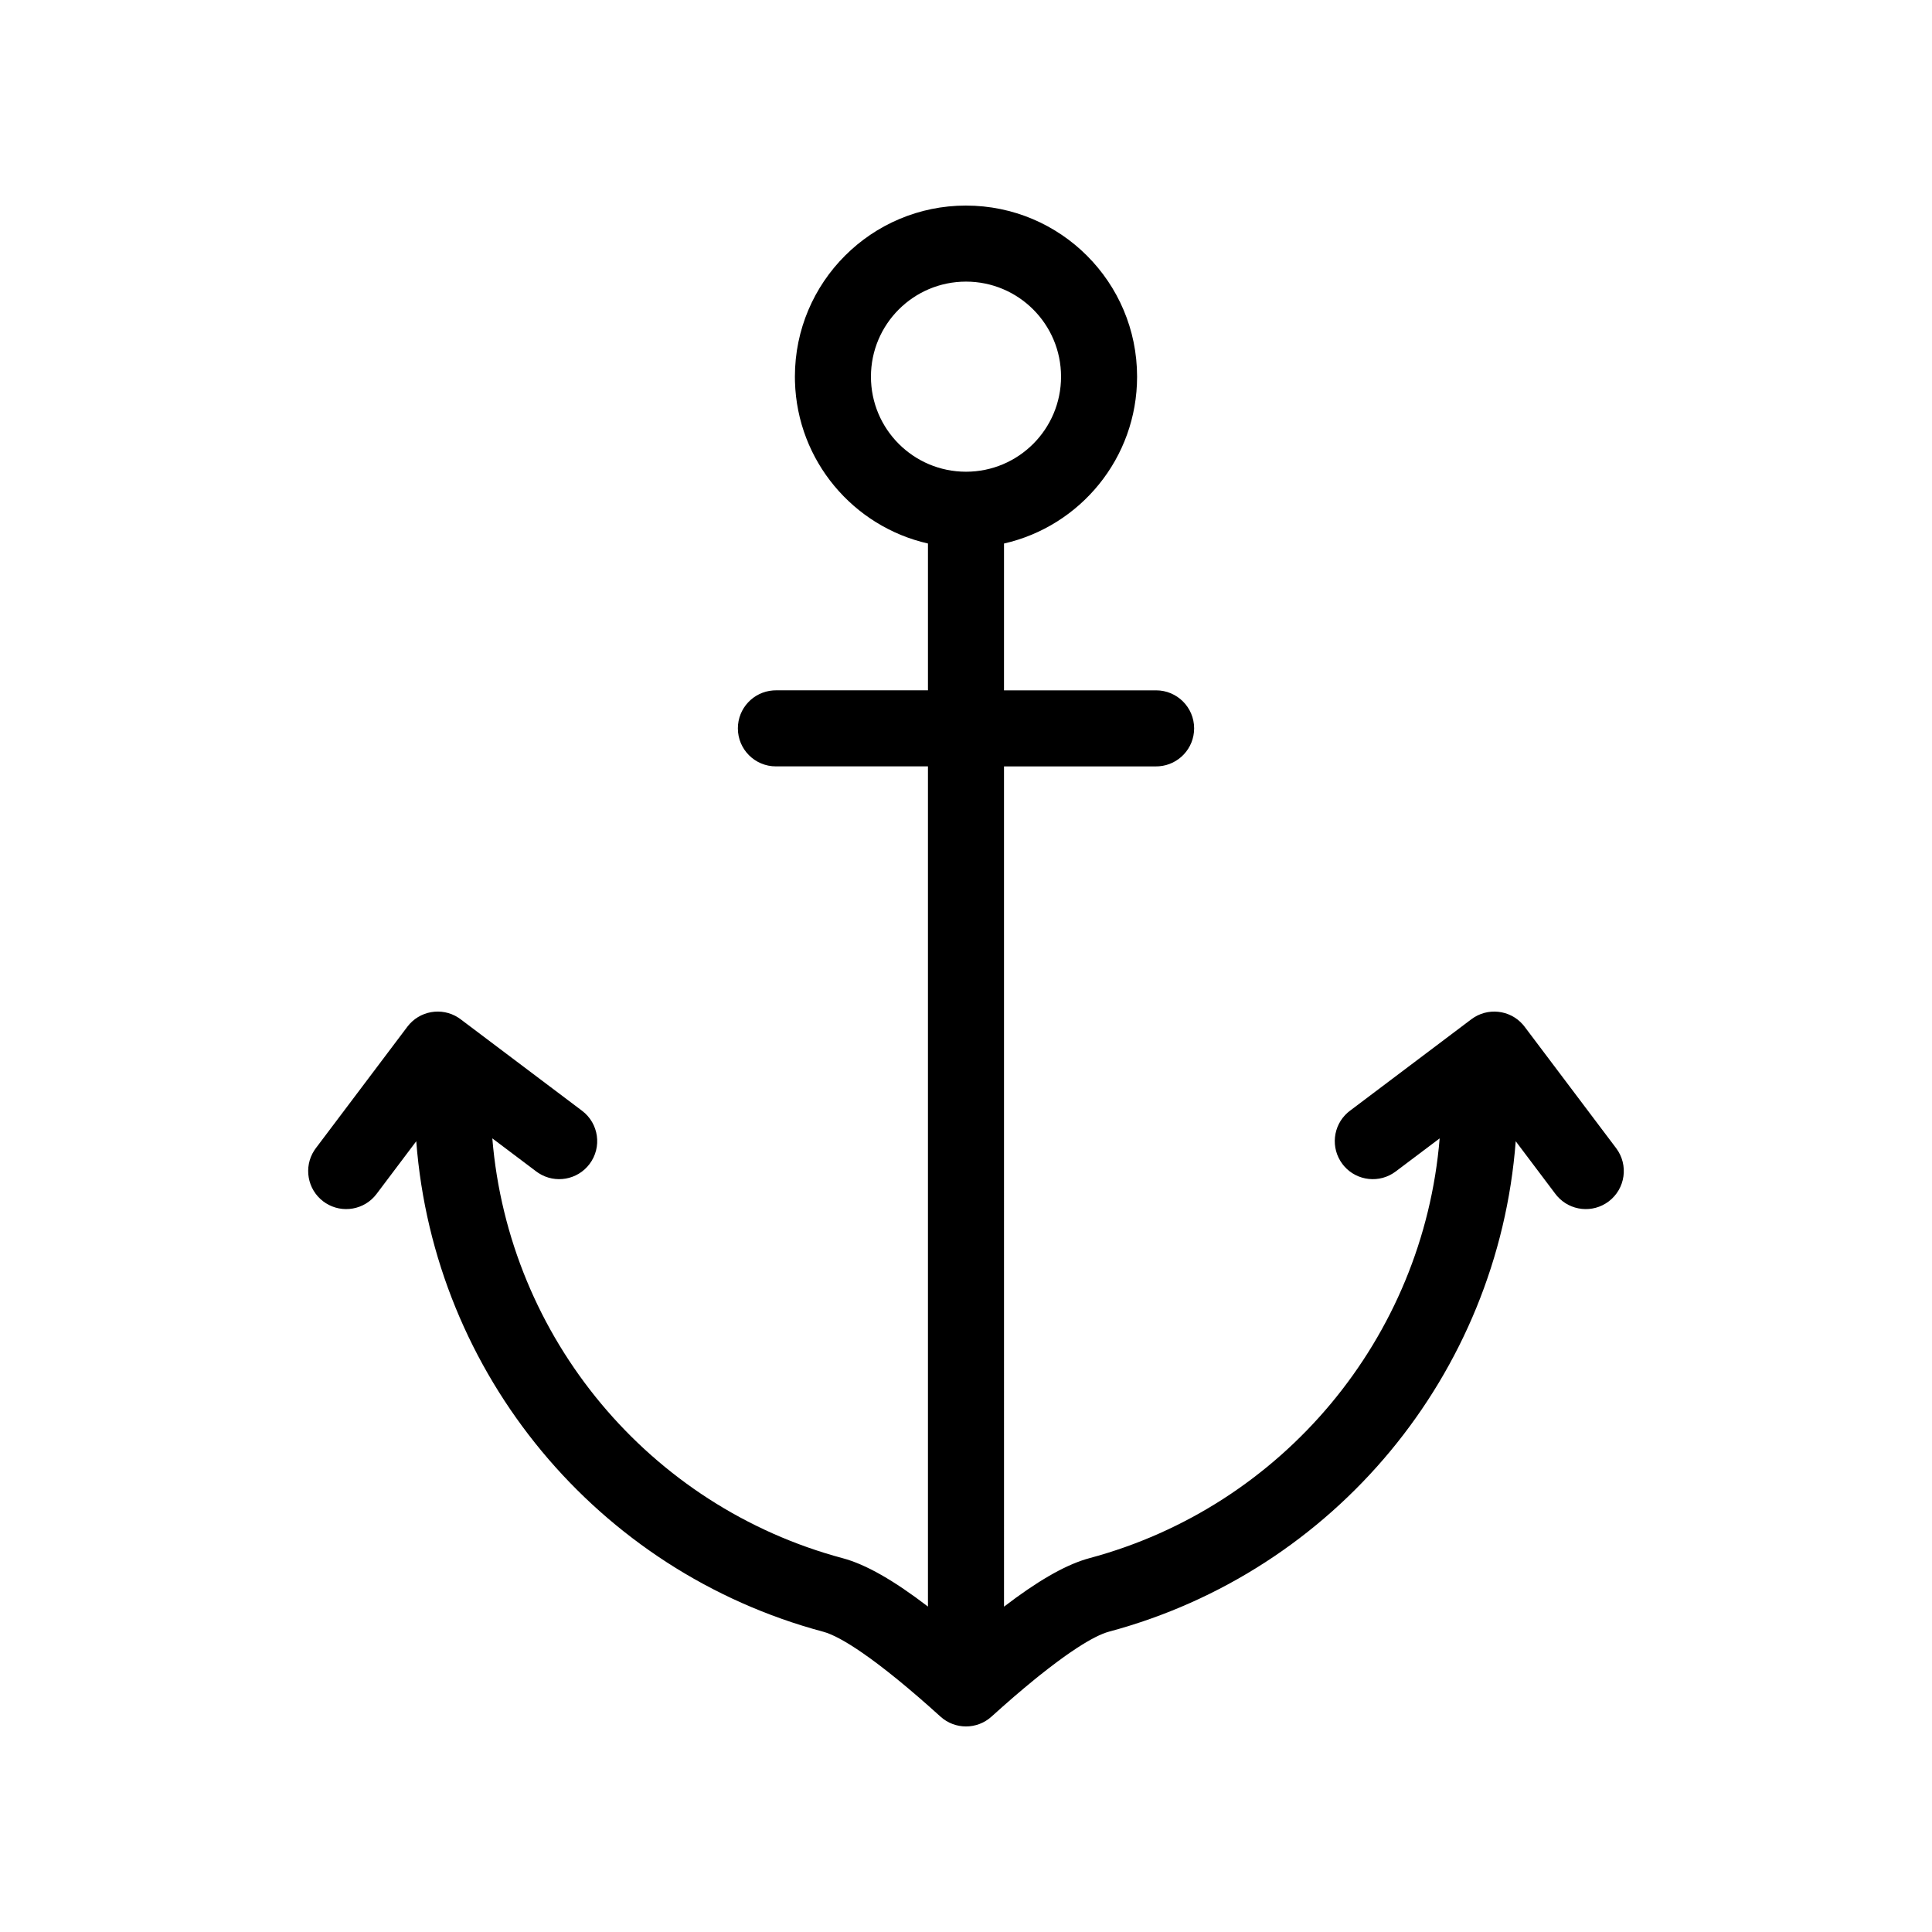 <?xml version="1.0" encoding="UTF-8"?>
<!-- Uploaded to: SVG Repo, www.svgrepo.com, Generator: SVG Repo Mixer Tools -->
<svg fill="#000000" width="800px" height="800px" version="1.1" viewBox="144 144 512 512" xmlns="http://www.w3.org/2000/svg">
 <path d="m400 198.48c25.039 0 45.34 20.301 45.34 45.34 0 21.582-15.074 39.641-35.266 44.219l-0.004 38.91h40.309c5.566 0 10.078 4.512 10.078 10.078 0 5.312-4.113 9.664-9.324 10.047l-0.754 0.027h-40.309l0.004 222.68c8.582-6.574 15.695-10.738 21.625-12.559l1-0.289c51.254-13.738 88.469-58.379 92.824-111.25l-11.656 8.777c-4.242 3.195-10.191 2.531-13.637-1.398l-0.473-0.586c-3.195-4.242-2.535-10.191 1.398-13.637l0.586-0.473 32.188-24.258c4.242-3.195 10.191-2.531 13.637 1.398l0.473 0.586 24.258 32.188c3.348 4.445 2.461 10.762-1.984 14.113-4.242 3.195-10.191 2.531-13.637-1.402l-0.473-0.582-10.523-13.969c-4.699 61.727-47.992 113.94-107.77 129.96-2.07 0.555-4.914 1.992-8.453 4.297l-2 1.344c-0.348 0.238-0.695 0.48-1.055 0.734l-2.203 1.602c-0.758 0.562-1.535 1.152-2.336 1.77l-2.469 1.941c-0.422 0.34-0.848 0.684-1.281 1.035l-2.656 2.195c-0.906 0.762-1.832 1.547-2.781 2.363l-2.898 2.535-3.023 2.703c-3.84 3.477-9.688 3.473-13.527-0.008l-3.012-2.699-2.894-2.531-2.777-2.363-2.648-2.195-2.527-2.023-2.394-1.855c-0.777-0.59-1.535-1.152-2.266-1.684l-2.133-1.512c-4.473-3.094-7.988-4.977-10.426-5.629-59.809-16-103.14-68.227-107.84-129.98l-10.523 13.969c-3.195 4.242-9.098 5.242-13.492 2.414l-0.617-0.43c-4.242-3.199-5.246-9.102-2.414-13.496l0.43-0.617 24.258-32.188c3.195-4.242 9.098-5.246 13.492-2.414l0.617 0.43 32.191 24.258c4.441 3.348 5.332 9.664 1.98 14.109-3.195 4.242-9.098 5.246-13.492 2.414l-0.617-0.43-11.656-8.781c4.356 52.895 41.602 97.551 92.887 111.27 6.109 1.637 13.516 5.883 22.559 12.809v-222.66h-40.301c-5.566 0-10.074-4.512-10.074-10.074 0-5.312 4.109-9.664 9.324-10.051l0.75-0.027h40.301v-38.91c-19.773-4.488-34.637-21.898-35.242-42.879l-0.02-1.34c0-25.039 20.301-45.34 45.344-45.34zm0 20.152c-13.914 0-25.191 11.277-25.191 25.188 0 13.914 11.277 25.191 25.191 25.191 13.91 0 25.188-11.277 25.188-25.191 0-13.91-11.277-25.188-25.188-25.188z"/>
</svg>